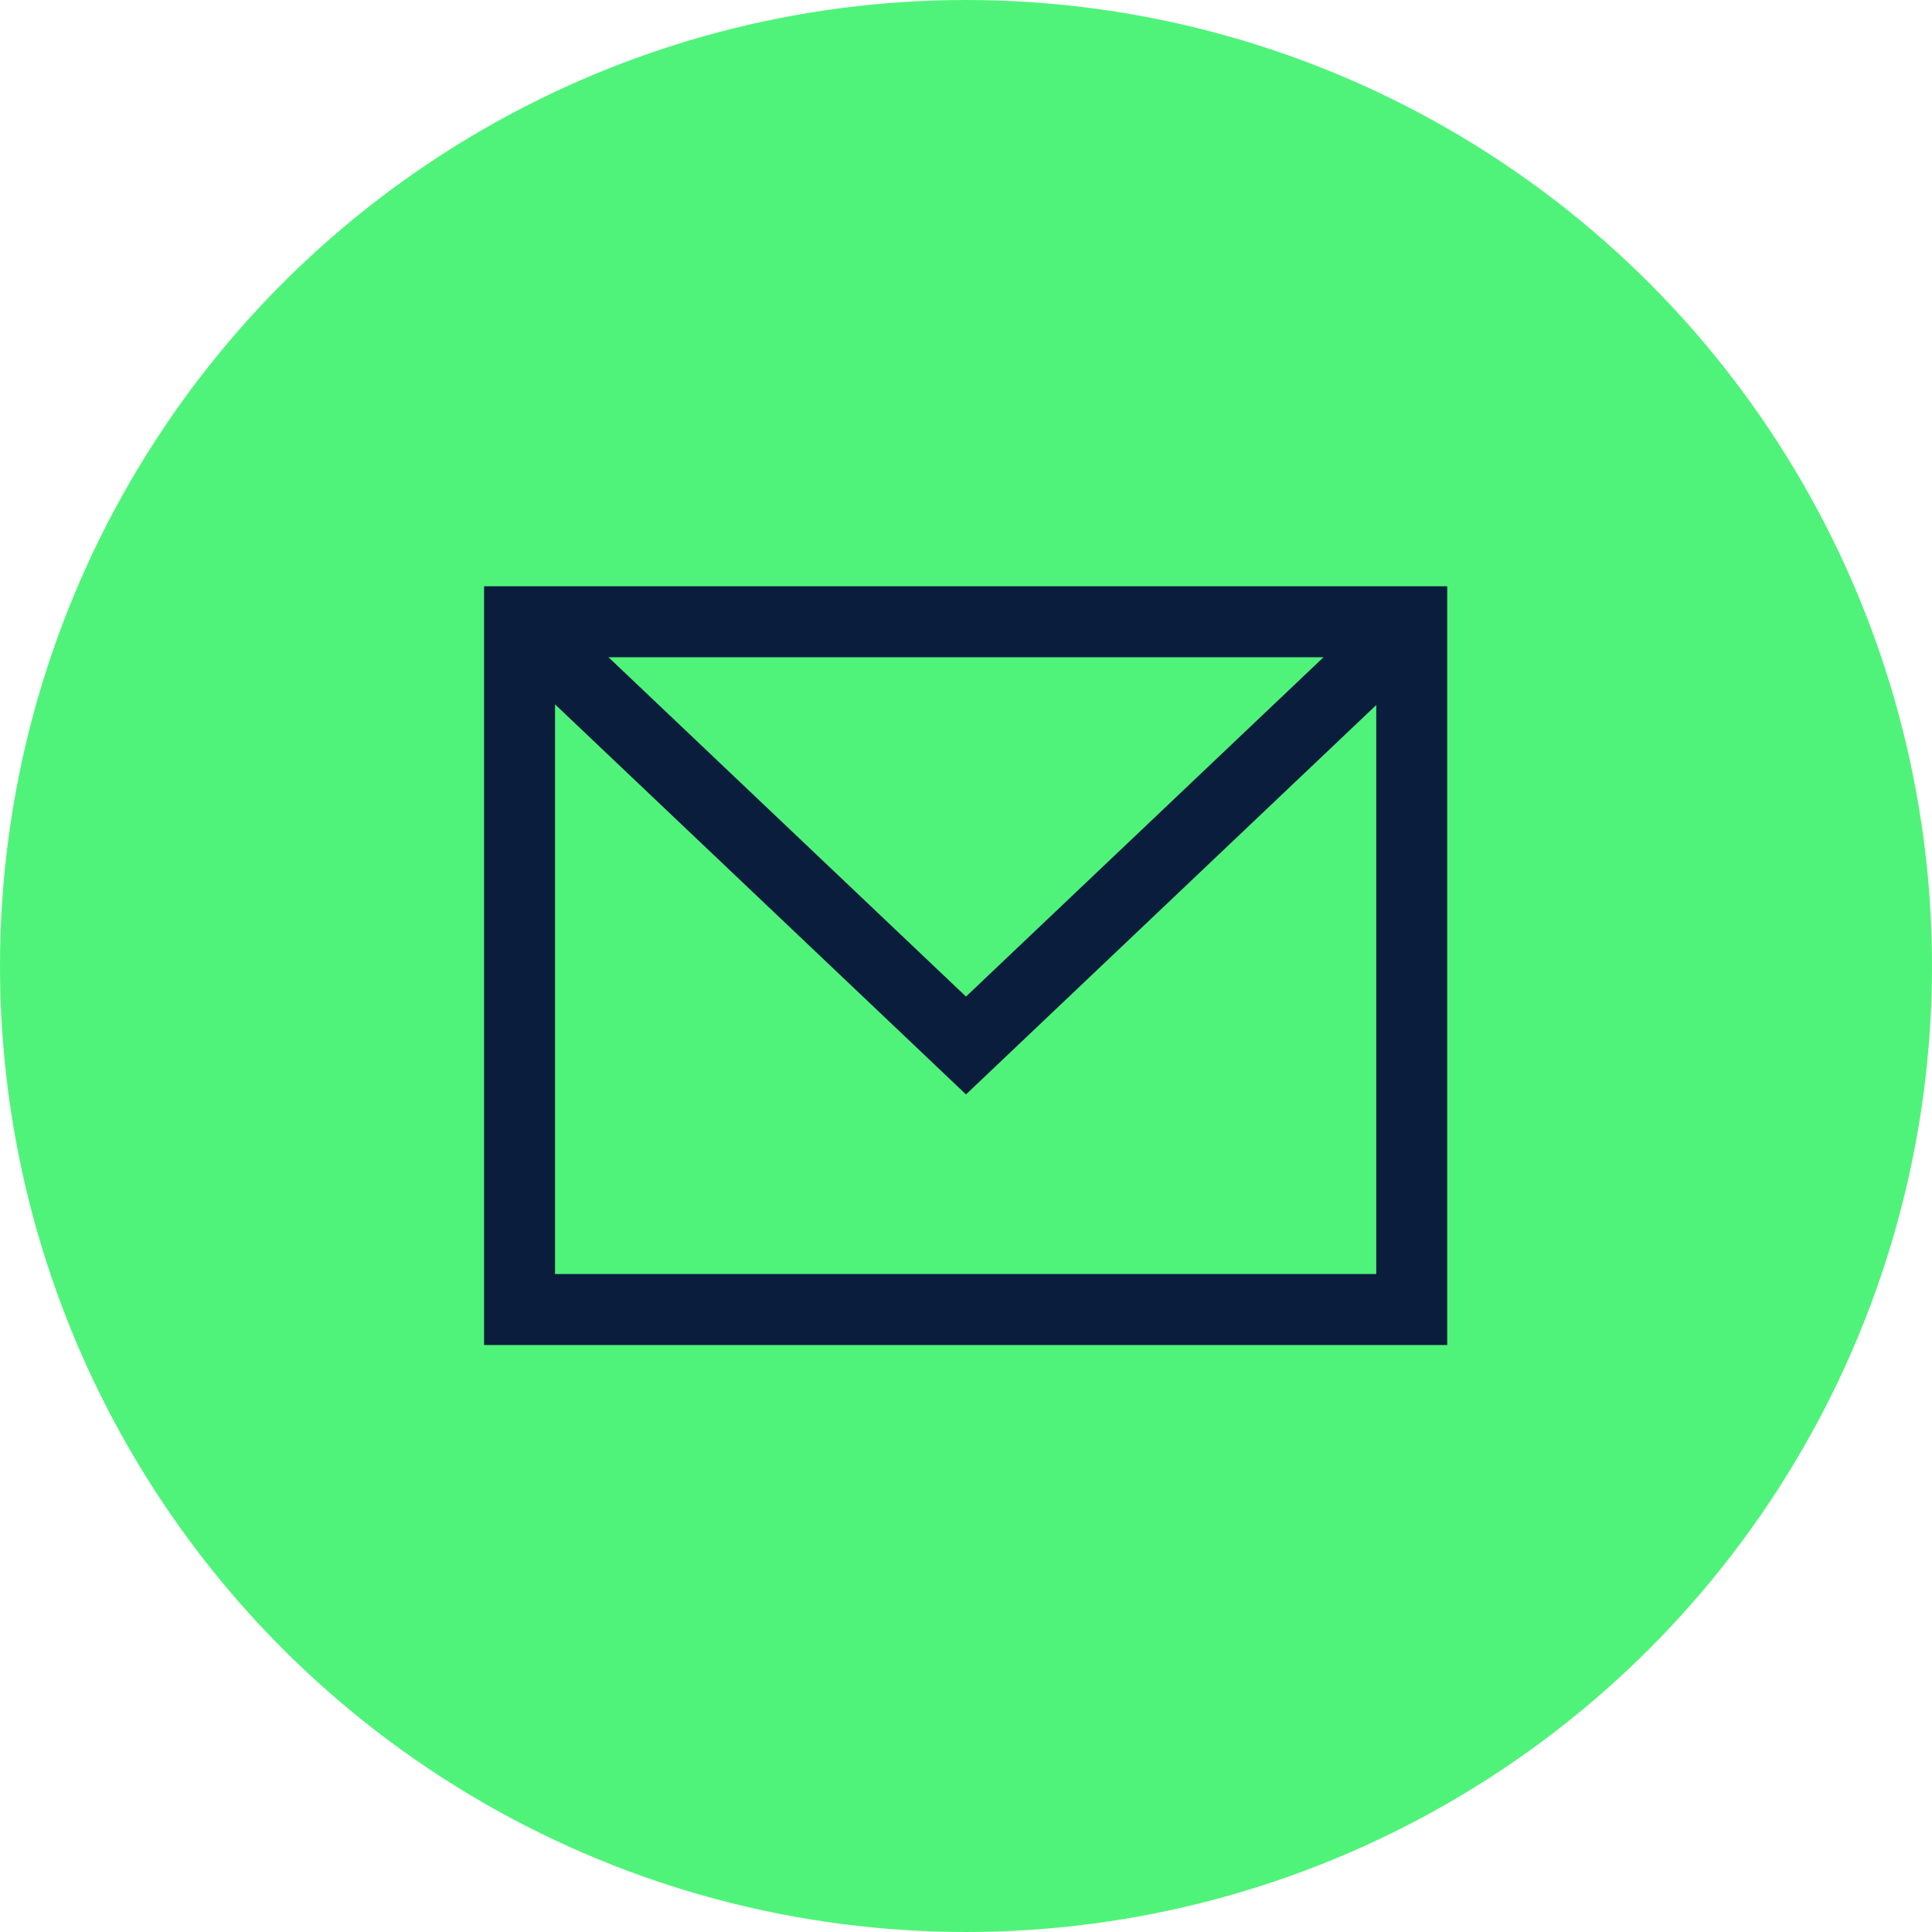 <?xml version="1.0" encoding="UTF-8"?><svg id="Capa_2" xmlns="http://www.w3.org/2000/svg" viewBox="0 0 27.22 27.22"><defs><style>.cls-1{fill:#50f37a;}.cls-2{fill:none;stroke:#0b1d3c;stroke-miterlimit:10;}</style></defs><g id="Capa_1-2"><g><circle class="cls-1" cx="13.61" cy="13.61" r="13.61"/><rect class="cls-2" x="7.32" y="8.76" width="12.57" height="9.69"/><polyline class="cls-2" points="7.32 8.76 13.61 14.73 19.9 8.76"/></g></g></svg>